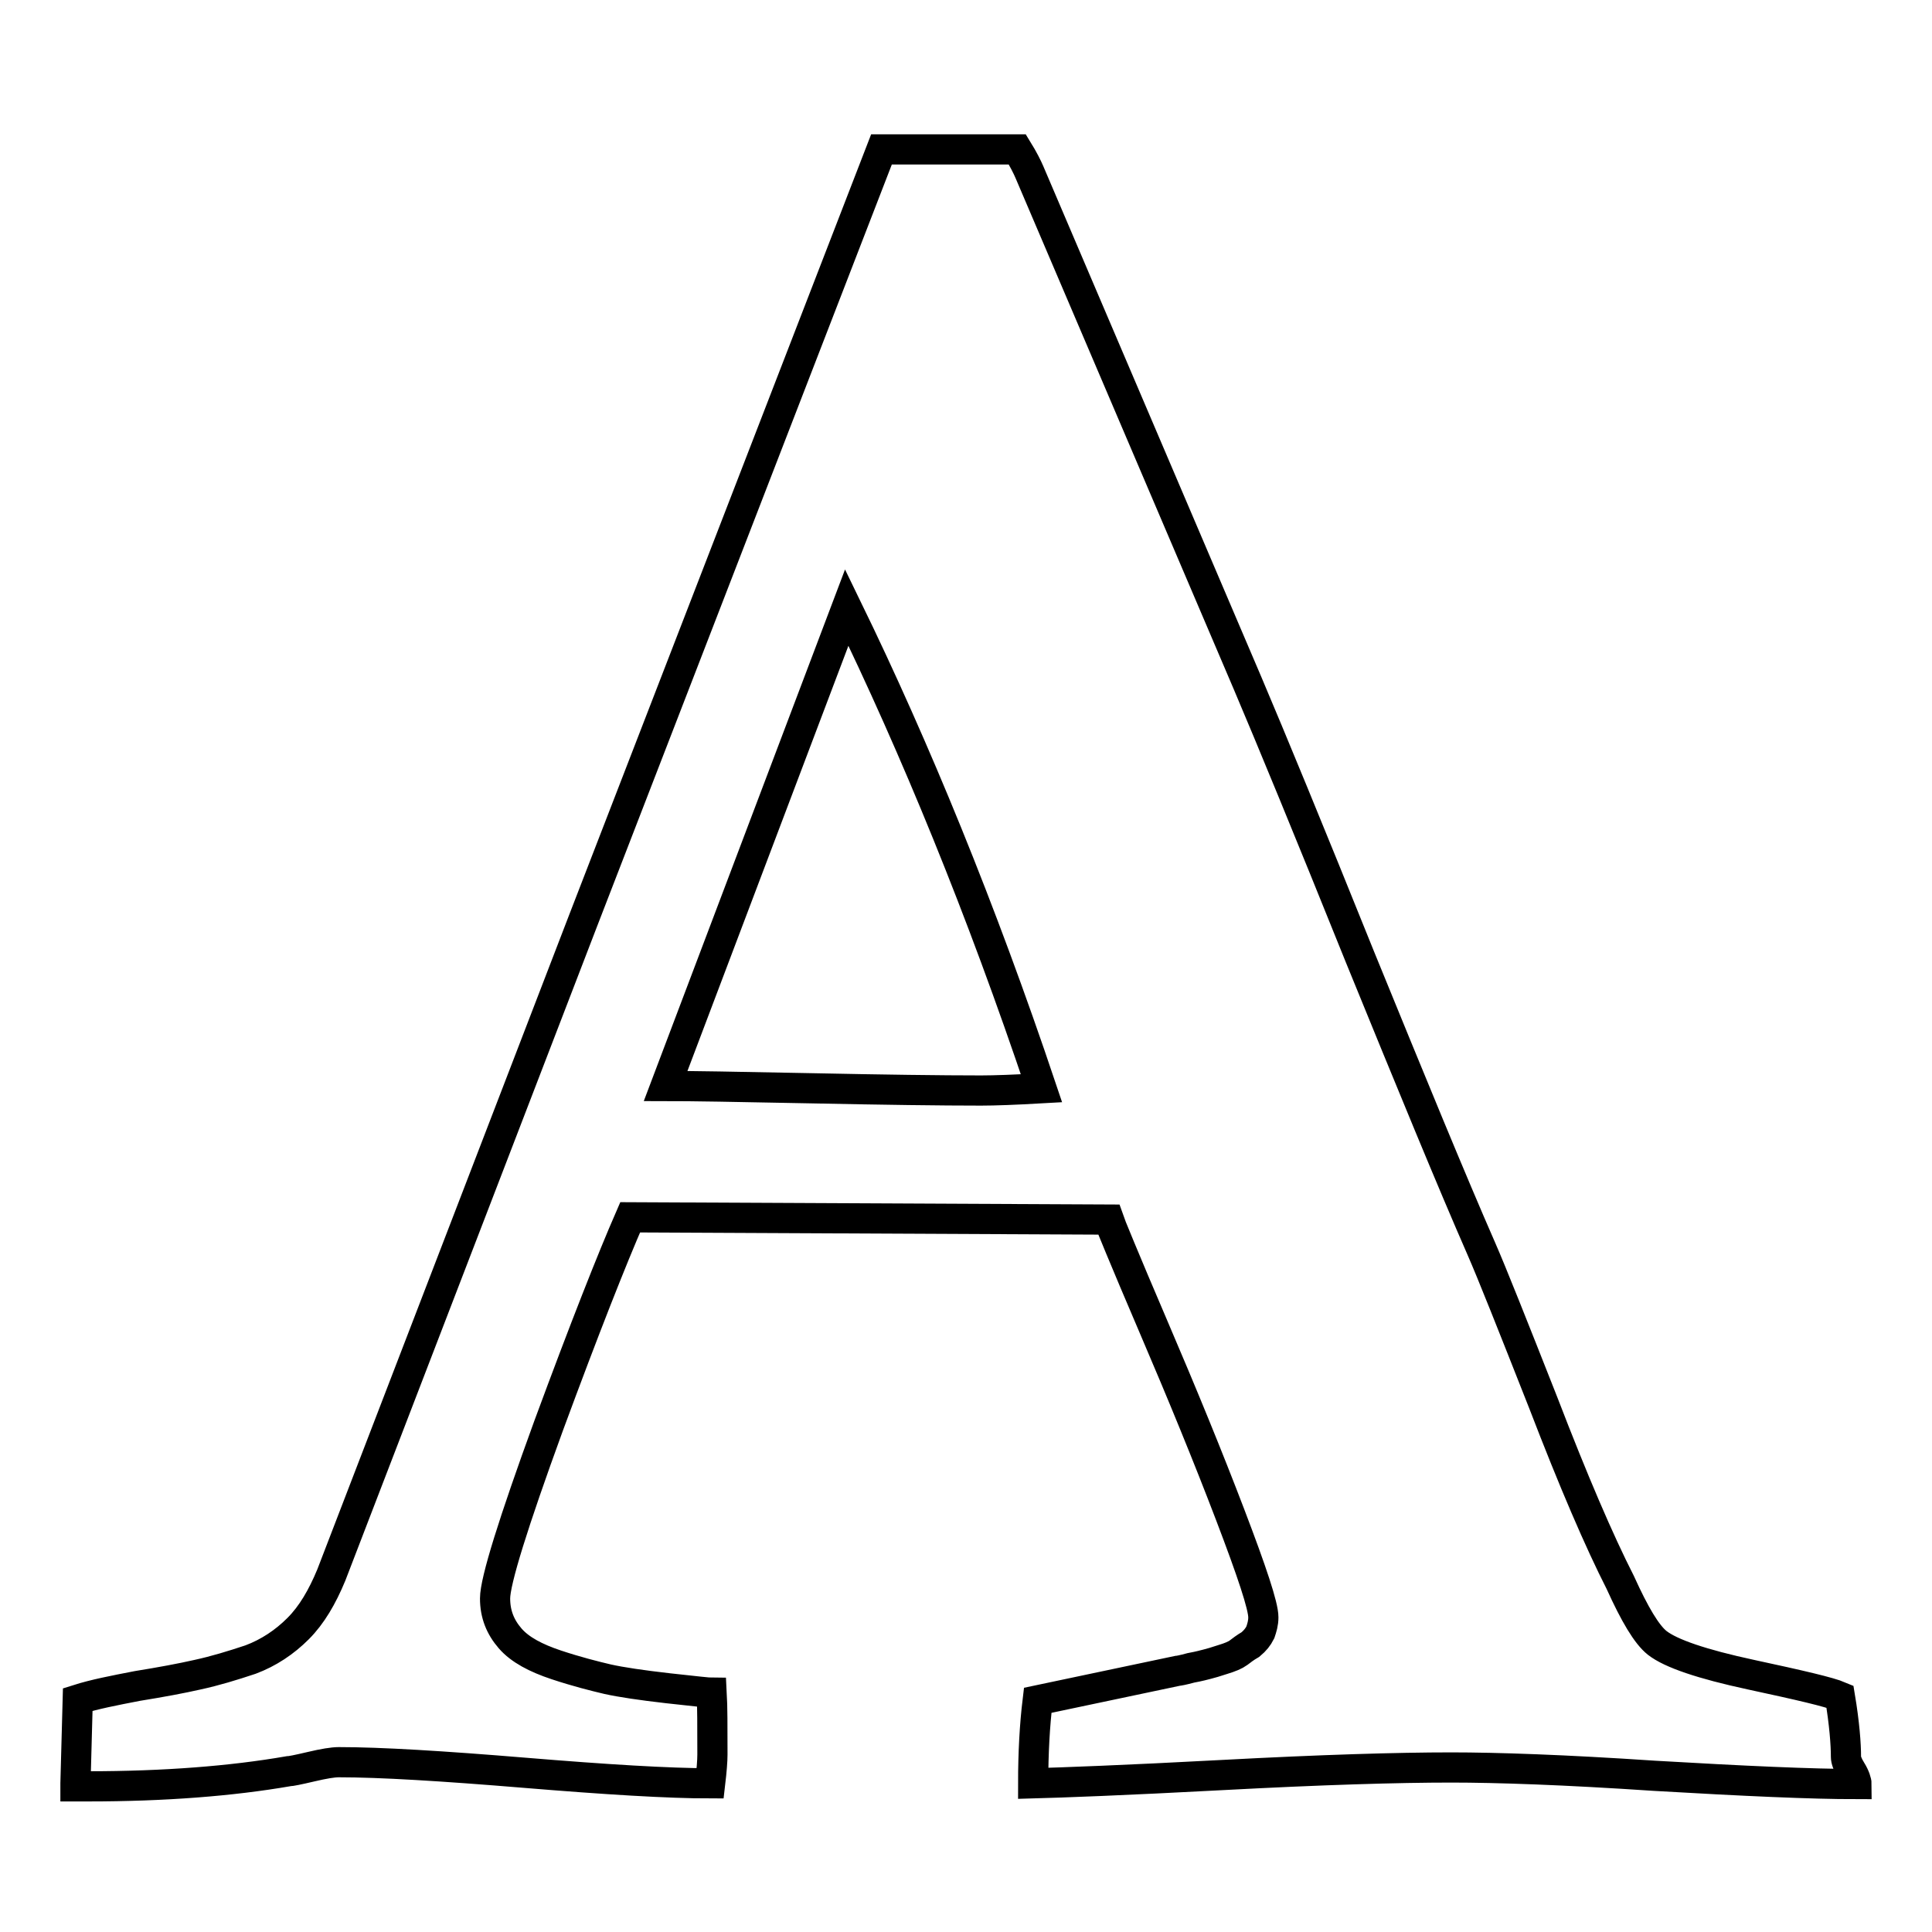 <?xml version="1.0" encoding="utf-8"?>
<!-- Svg Vector Icons : http://www.onlinewebfonts.com/icon -->
<!DOCTYPE svg PUBLIC "-//W3C//DTD SVG 1.1//EN" "http://www.w3.org/Graphics/SVG/1.1/DTD/svg11.dtd">
<svg version="1.1" xmlns="http://www.w3.org/2000/svg" xmlns:xlink="http://www.w3.org/1999/xlink" x="0px" y="0px" viewBox="0 0 256 256" enable-background="new 0 0 256 256" xml:space="preserve">
<g> <path stroke-width="4" fill-opacity="0" stroke="#000000"  d="M112.2,80.5l-24,63.4c3.1,0,9.5,0.1,19.2,0.3c9.7,0.2,17.3,0.3,22.6,0.3c1.8,0,4.5-0.1,8-0.3 C130,120.4,121.3,99.2,112.2,80.5z M10,236.3l0.3-11.1c2.2-0.7,4.8-1.2,7.9-1.8c3.1-0.5,5.8-1,8-1.5c2.3-0.5,4.6-1.2,7-2 c2.4-0.9,4.5-2.3,6.3-4.1c1.8-1.8,3.2-4.2,4.4-7.1l33.4-86.8l39.5-102.1h18c0.8,1.3,1.3,2.3,1.6,3l28.9,67.7 c3.1,7.3,8.1,19.4,14.9,36.3c6.9,16.9,12.2,29.8,16.1,38.7c1.4,3.2,4.1,10,8.2,20.4c4,10.4,7.4,18.3,10.2,23.8 c1.9,4.2,3.5,6.9,4.9,8c1.8,1.4,5.9,2.8,12.4,4.2c6.5,1.4,10.4,2.3,11.8,2.9c0.6,3.6,0.8,6.3,0.8,8c0,0.4,0.2,1,0.7,1.8 s0.7,1.5,0.7,1.8c-5.9,0-14.8-0.4-26.8-1.1c-11.9-0.8-20.9-1.1-26.9-1.1c-7.1,0-17.2,0.3-30.3,1c-13.1,0.7-21.4,1-25.1,1.1 c0-4,0.2-7.7,0.6-11l18.5-3.9c0.1,0,0.7-0.1,1.8-0.4c1.1-0.2,1.8-0.4,2.2-0.5c0.4-0.1,1.1-0.3,2-0.6c1-0.3,1.7-0.6,2.1-0.9 c0.4-0.3,0.9-0.7,1.6-1.1c0.6-0.5,1-1,1.3-1.6c0.2-0.6,0.4-1.2,0.4-2c0-1.5-1.5-6-4.4-13.6c-2.9-7.6-6.3-15.9-10.2-25 c-3.9-9.1-5.8-13.8-5.9-14.1l-63.4-0.3c-2.4,5.5-6,14.6-10.8,27.6c-4.7,12.9-7.1,20.6-7.1,22.9c0,2.1,0.7,3.8,2,5.3 s3.4,2.6,6.1,3.5s5.1,1.5,6.8,1.9c1.8,0.4,4.5,0.8,8,1.2c3.6,0.4,5.5,0.6,5.8,0.6c0.1,1.8,0.1,4.5,0.1,8.2c0,0.8-0.1,2.1-0.3,3.8 c-5.5,0-13.7-0.5-24.6-1.4c-10.9-0.9-19.1-1.4-24.6-1.4c-0.8,0-2,0.2-3.7,0.6c-1.7,0.4-2.7,0.6-3,0.6c-7.5,1.3-16.4,2-26.5,2H10z" /></g>
</svg>